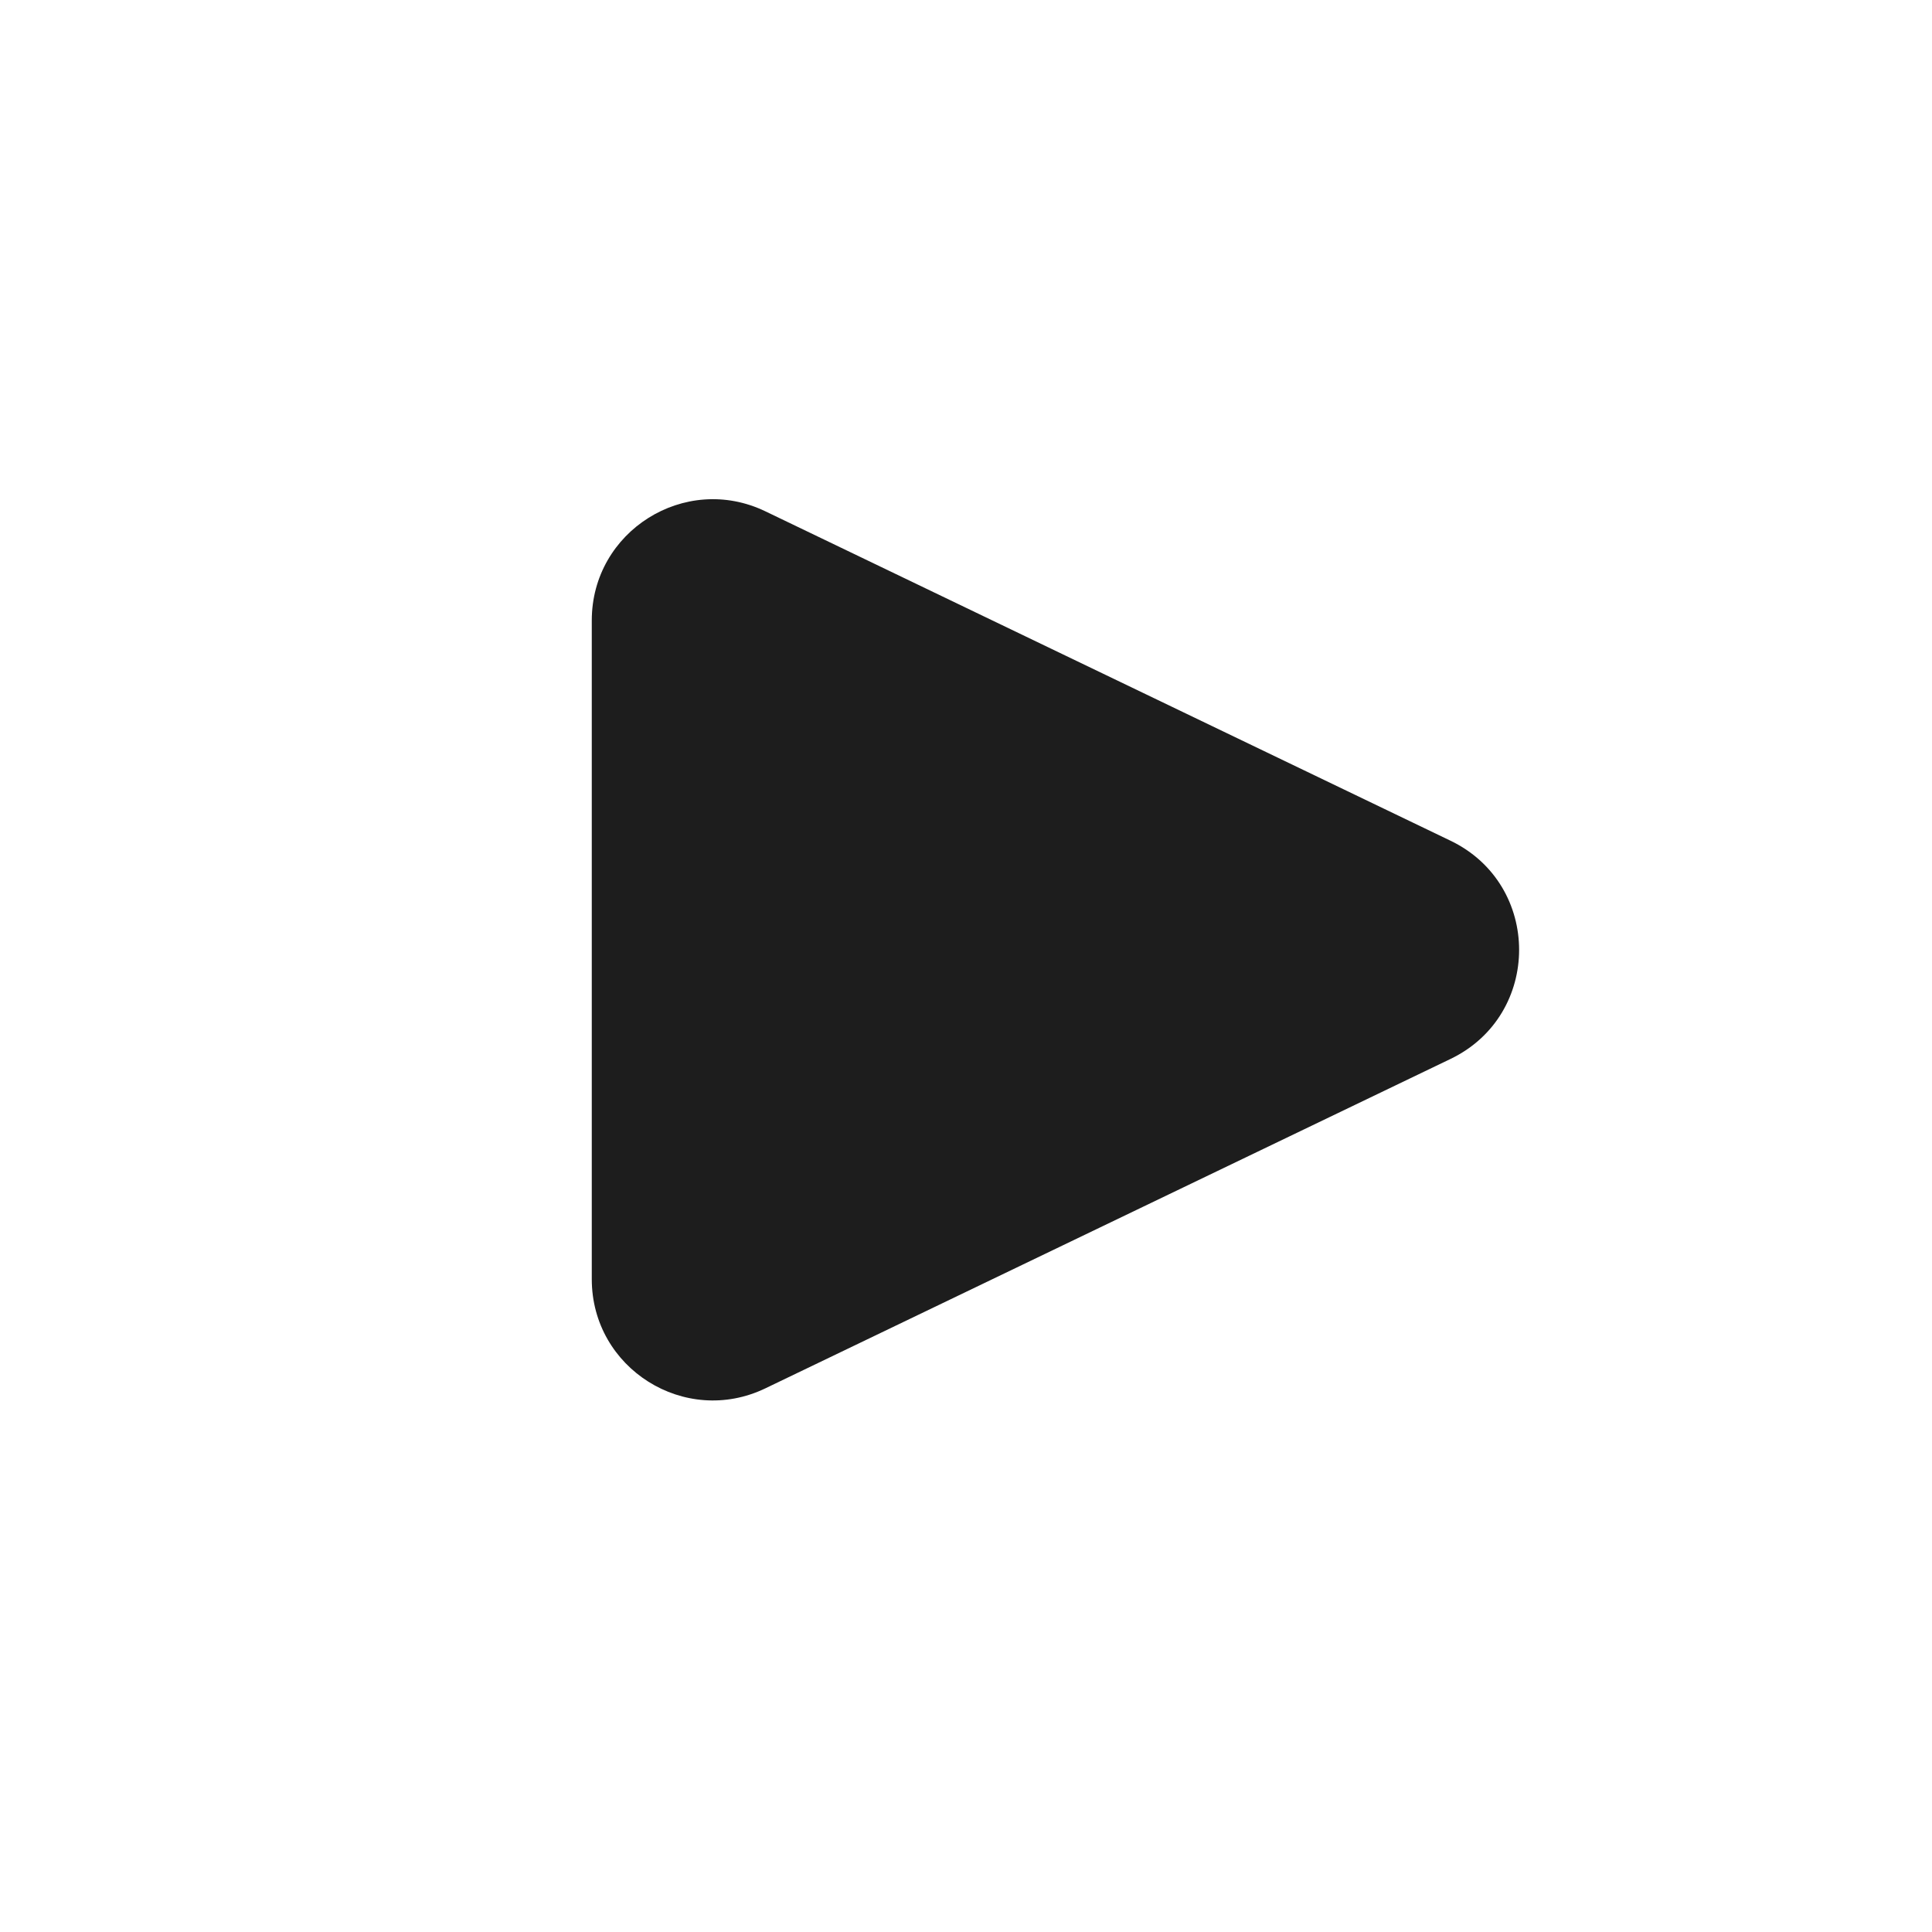 <?xml version="1.0" encoding="UTF-8"?> <svg xmlns="http://www.w3.org/2000/svg" width="69" height="69" viewBox="0 0 69 69" fill="none"> <circle cx="34.557" cy="34.668" r="34.301" fill="white"></circle> <g filter="url(#filter0_b_403_269)"> <path d="M51.803 30.025C55.071 31.596 55.071 36.249 51.803 37.82L27.334 49.584C24.463 50.965 21.135 48.872 21.135 45.686L21.135 22.159C21.135 18.973 24.463 16.88 27.334 18.261L51.803 30.025Z" fill="#1D1D1D"></path> </g> <defs> <filter id="filter0_b_403_269" x="10.696" y="7.389" width="53.998" height="53.067" filterUnits="userSpaceOnUse" color-interpolation-filters="sRGB"> <feFlood flood-opacity="0" result="BackgroundImageFix"></feFlood> <feGaussianBlur in="BackgroundImageFix" stdDeviation="5.22"></feGaussianBlur> <feComposite in2="SourceAlpha" operator="in" result="effect1_backgroundBlur_403_269"></feComposite> <feBlend mode="normal" in="SourceGraphic" in2="effect1_backgroundBlur_403_269" result="shape"></feBlend> </filter> </defs> </svg> 
